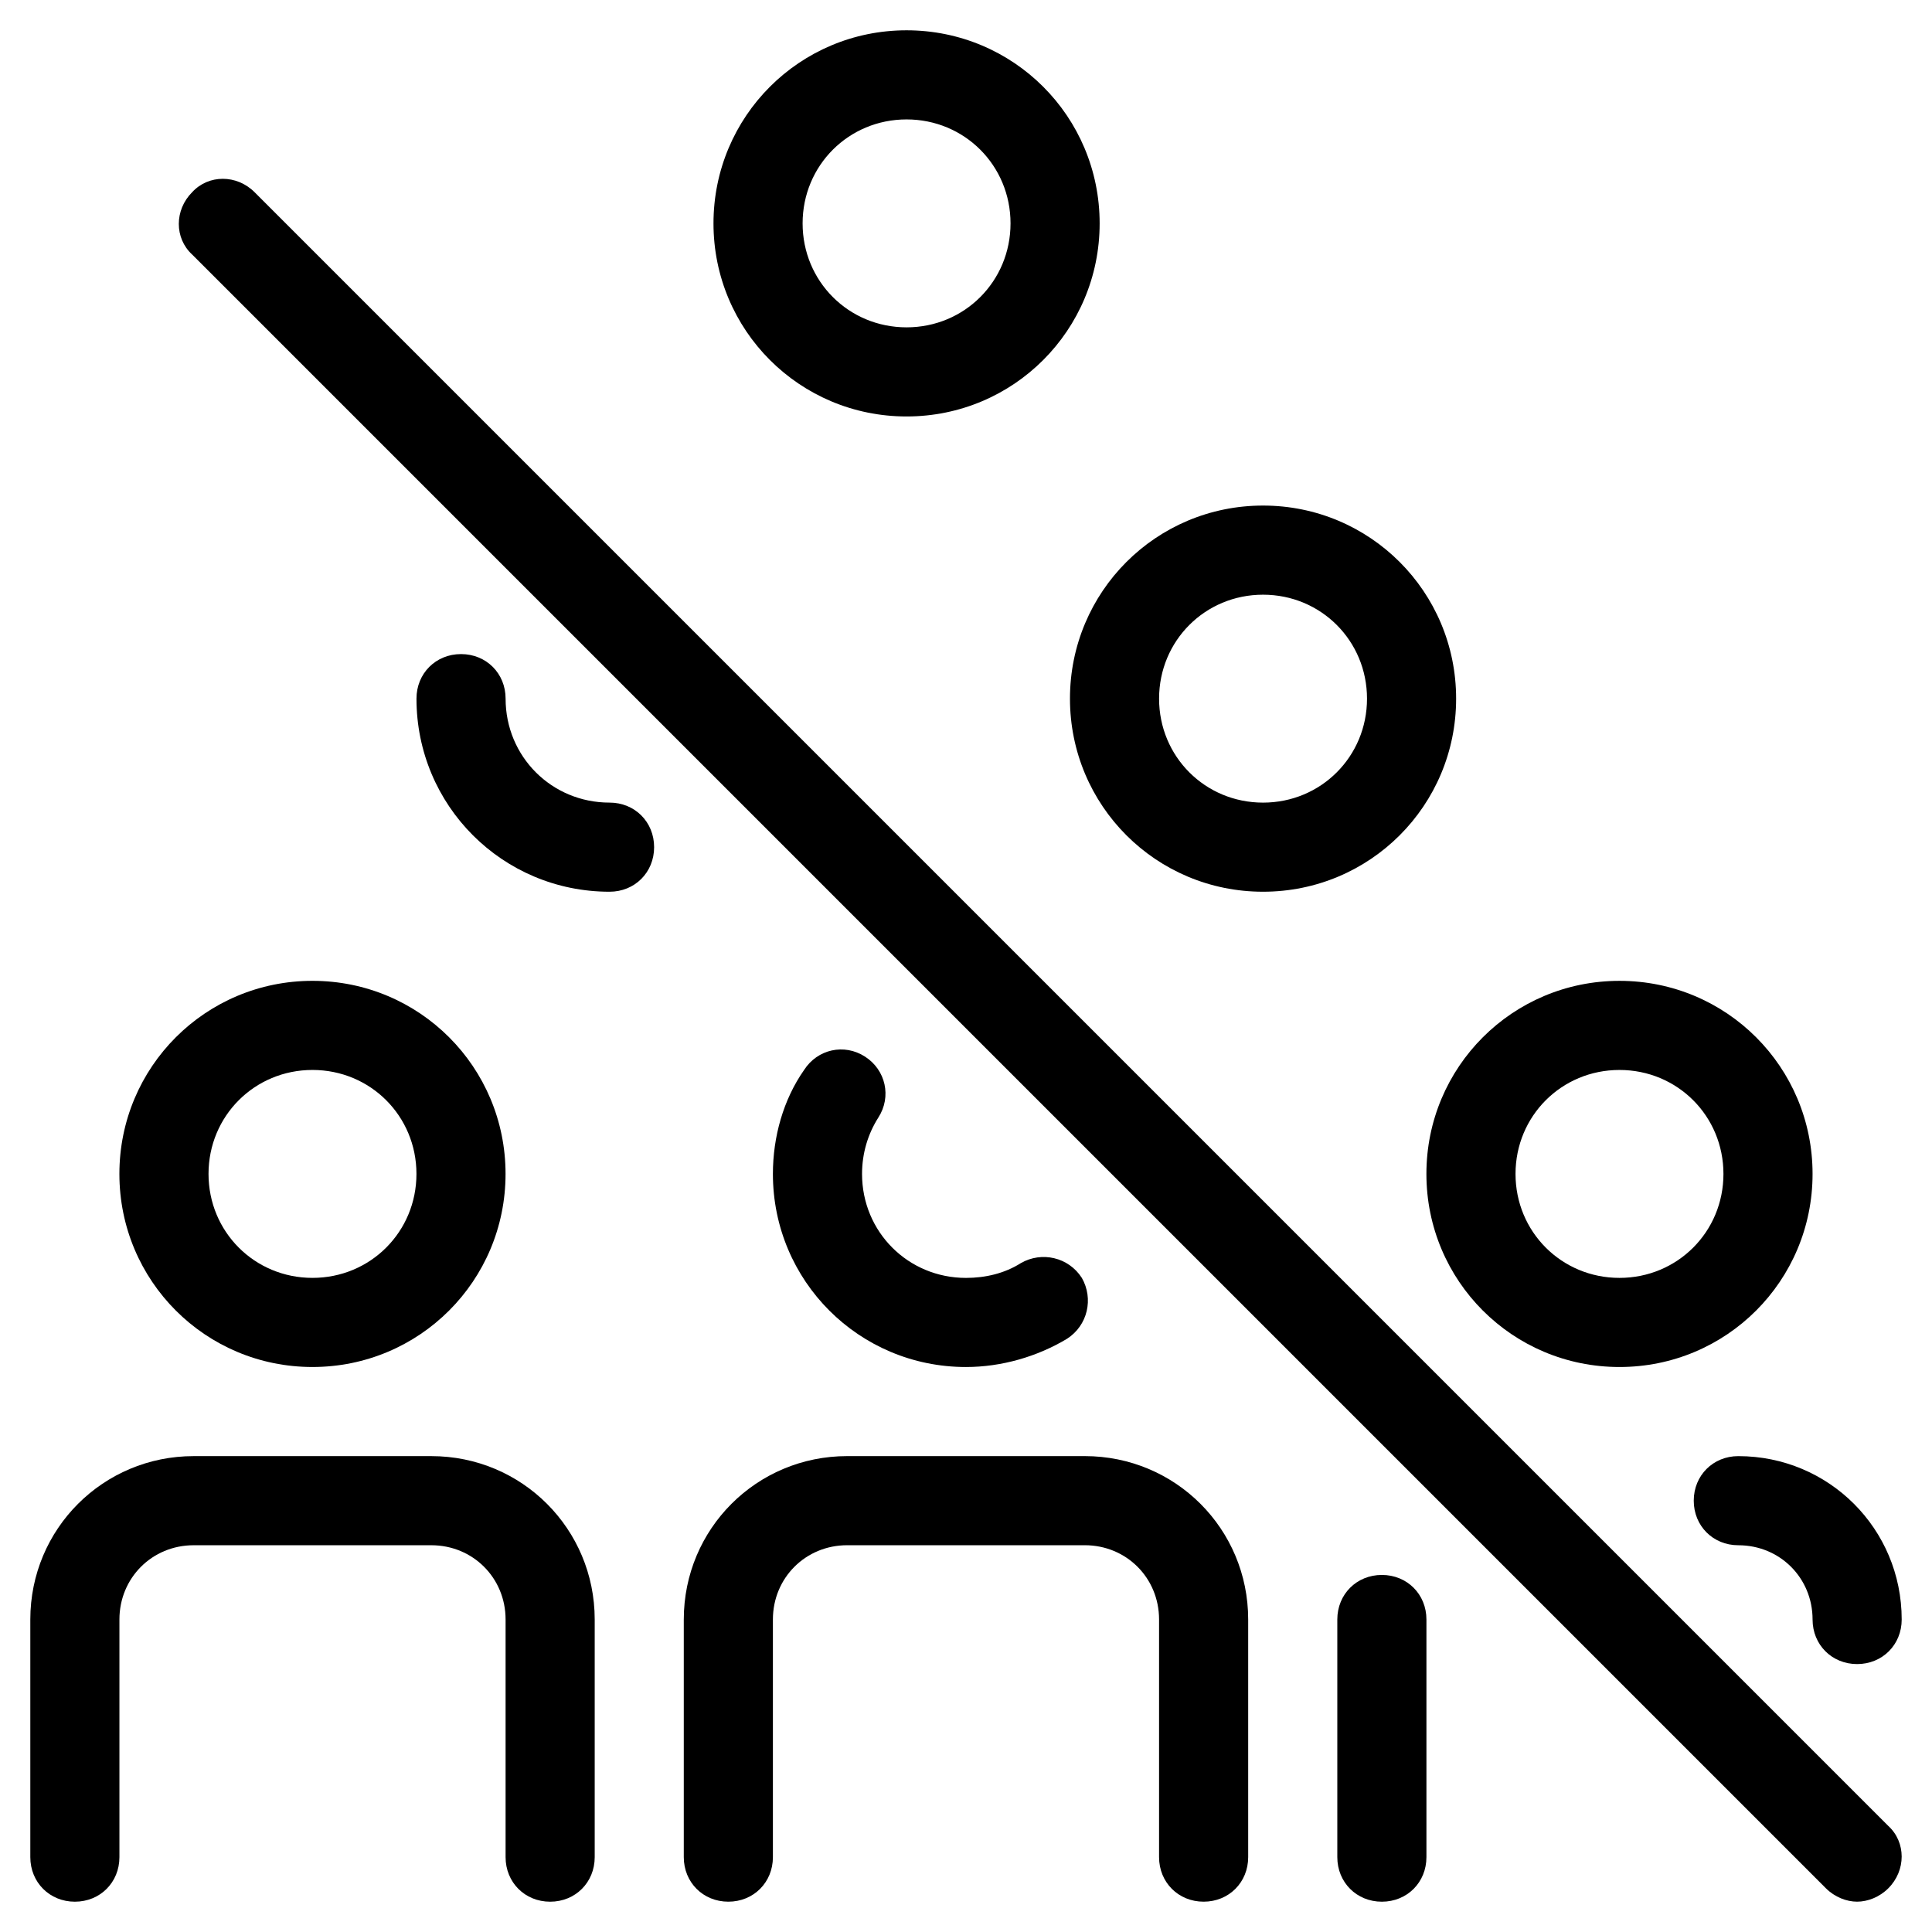 <?xml version="1.0" encoding="UTF-8"?>
<!-- Uploaded to: SVG Repo, www.svgrepo.com, Generator: SVG Repo Mixer Tools -->
<svg fill="#000000" width="800px" height="800px" version="1.1" viewBox="144 144 512 512" xmlns="http://www.w3.org/2000/svg">
 <g>
  <path d="m373.23 424.01c-5.512-3.543-12.594-1.969-16.137 3.543-5.512 7.871-8.266 17.711-8.266 27.551 0 28.34 22.828 51.168 51.168 51.168 9.445 0 18.895-2.754 26.766-7.477 5.512-3.543 7.086-10.629 3.938-16.137-3.543-5.512-10.629-7.086-16.137-3.938-4.328 2.754-9.445 3.938-14.562 3.938-15.352 0-27.551-12.203-27.551-27.551 0-5.512 1.574-10.629 4.328-14.957 3.539-5.512 1.961-12.598-3.547-16.141z"/>
  <path d="m604.67 529.89c-6.691 0-11.809 5.117-11.809 11.809 0 6.691 5.117 11.809 11.809 11.809 11.02 0 19.68 8.66 19.68 19.68 0 6.691 5.117 11.809 11.809 11.809s11.809-5.117 11.809-11.809c0-24.012-19.289-43.297-43.297-43.297z"/>
  <path d="m510.21 647.97c6.691 0 11.809-5.117 11.809-11.809v-62.977c0-6.691-5.117-11.809-11.809-11.809-6.691 0-11.809 5.117-11.809 11.809v62.977c0 6.691 5.117 11.809 11.809 11.809z"/>
  <path d="m305.54 356.7c-15.352 0-27.551-12.203-27.551-27.551 0-6.691-5.117-11.809-11.809-11.809-6.691 0-11.809 5.117-11.809 11.809 0 28.34 22.828 51.168 51.168 51.168 6.691 0 11.809-5.117 11.809-11.809 0-6.691-5.117-11.809-11.809-11.809z"/>
  <path d="m163.84 647.97c6.691 0 11.809-5.117 11.809-11.809v-62.977c0-11.02 8.66-19.68 19.68-19.68h62.977c11.02 0 19.68 8.66 19.68 19.68v62.977c0 6.691 5.117 11.809 11.809 11.809 6.691 0 11.809-5.117 11.809-11.809v-62.977c0-24.008-19.285-43.297-43.297-43.297h-62.977c-24.008 0-43.297 19.285-43.297 43.297v62.977c0.004 6.691 5.121 11.809 11.809 11.809z"/>
  <path d="m175.64 455.1c0 28.34 22.828 51.168 51.168 51.168s51.168-22.828 51.168-51.168c0-28.34-22.828-51.168-51.168-51.168-28.336 0-51.168 22.828-51.168 51.168zm78.723 0c0 15.352-12.203 27.551-27.551 27.551-15.352 0-27.551-12.203-27.551-27.551 0-15.352 12.203-27.551 27.551-27.551s27.551 12.203 27.551 27.551z"/>
  <path d="m325.21 573.18v62.977c0 6.691 5.117 11.809 11.809 11.809 6.691 0 11.809-5.117 11.809-11.809v-62.977c0-11.02 8.66-19.68 19.68-19.68h62.977c11.02 0 19.68 8.66 19.68 19.68v62.977c0 6.691 5.117 11.809 11.809 11.809 6.691 0 11.809-5.117 11.809-11.809v-62.977c0-24.008-19.285-43.297-43.297-43.297h-62.977c-24.012 0-43.297 19.285-43.297 43.297z"/>
  <path d="m573.18 506.27c28.34 0 51.168-22.828 51.168-51.168 0-28.34-22.828-51.168-51.168-51.168s-51.168 22.828-51.168 51.168c0 28.34 22.828 51.168 51.168 51.168zm0-78.719c15.352 0 27.551 12.203 27.551 27.551 0 15.352-12.203 27.551-27.551 27.551-15.352 0-27.551-12.203-27.551-27.551 0-15.348 12.199-27.551 27.551-27.551z"/>
  <path d="m478.72 277.98c-28.34 0-51.168 22.828-51.168 51.168 0 28.34 22.828 51.168 51.168 51.168s51.168-22.828 51.168-51.168c0-28.336-22.828-51.168-51.168-51.168zm0 78.723c-15.352 0-27.551-12.203-27.551-27.551 0-15.352 12.203-27.551 27.551-27.551 15.352 0 27.551 12.203 27.551 27.551s-12.199 27.551-27.551 27.551z"/>
  <path d="m384.25 152.03c-28.34 0-51.168 22.828-51.168 51.168 0 28.34 22.828 51.168 51.168 51.168s51.168-22.828 51.168-51.168c0-28.34-22.828-51.168-51.168-51.168zm0 78.719c-15.352 0-27.551-12.203-27.551-27.551 0-15.352 12.203-27.551 27.551-27.551 15.352 0 27.551 12.203 27.551 27.551 0 15.348-12.199 27.551-27.551 27.551z"/>
  <path d="m211.46 194.93c-4.723-4.723-12.203-4.723-16.531 0-4.723 4.723-4.723 12.203 0 16.531l432.96 432.96c2.363 2.363 5.512 3.543 8.266 3.543s5.902-1.18 8.266-3.543c4.723-4.723 4.723-12.203 0-16.531z"/>
 </g>
</svg>